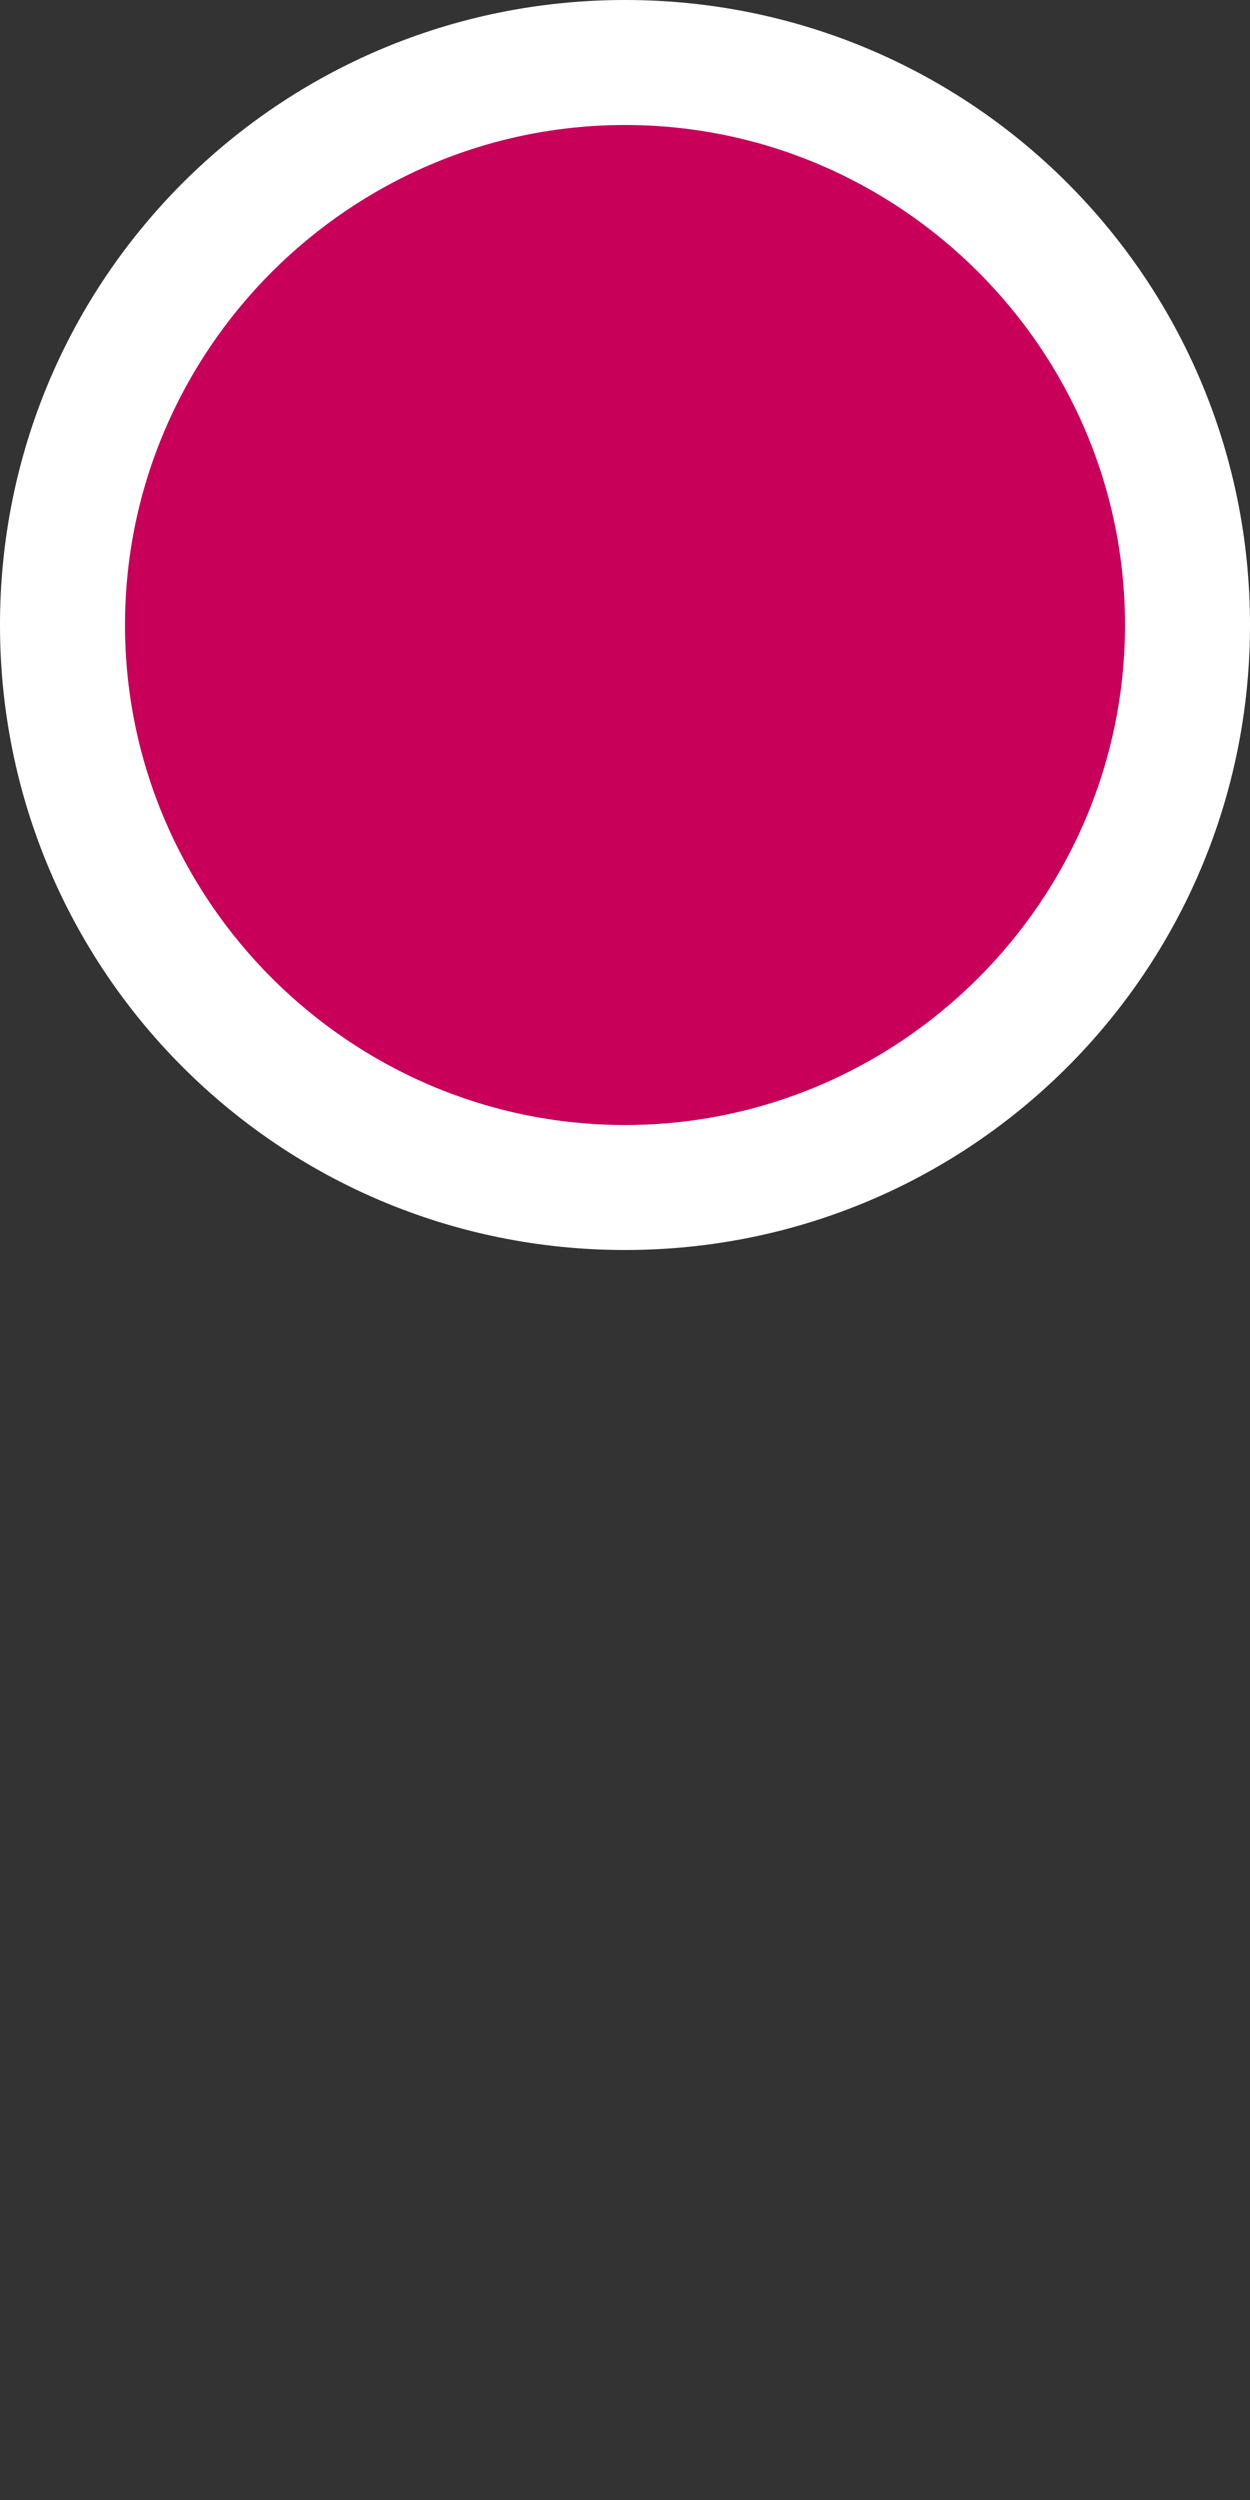 <?xml version="1.0" encoding="utf-8"?>
<!-- Generator: Adobe Illustrator 25.1.0, SVG Export Plug-In . SVG Version: 6.00 Build 0)  -->
<svg version="1.1" id="Layer_1" xmlns="http://www.w3.org/2000/svg" xmlns:xlink="http://www.w3.org/1999/xlink" x="0px" y="0px"
	 width="30px" height="60px" viewBox="0 0 30 60" style="enable-background:new 0 0 30 60;" xml:space="preserve">
<rect x="0" y="0" width="30" height="60" fill="#333333" stroke="none"/>
<style type="text/css">
	.st0{fill:#C8005A;}
	.st1{fill:#FFFFFF;}
</style>
<circle class="st0" cx="15" cy="15" r="13.5"/>
<path class="st1" d="M15,3c6.6,0,12,5.4,12,12s-5.4,12-12,12S3,21.6,3,15S8.4,3,15,3 M15,0C6.7,0,0,6.7,0,15s6.7,15,15,15
	s15-6.7,15-15S23.3,0,15,0z"/>
</svg>
